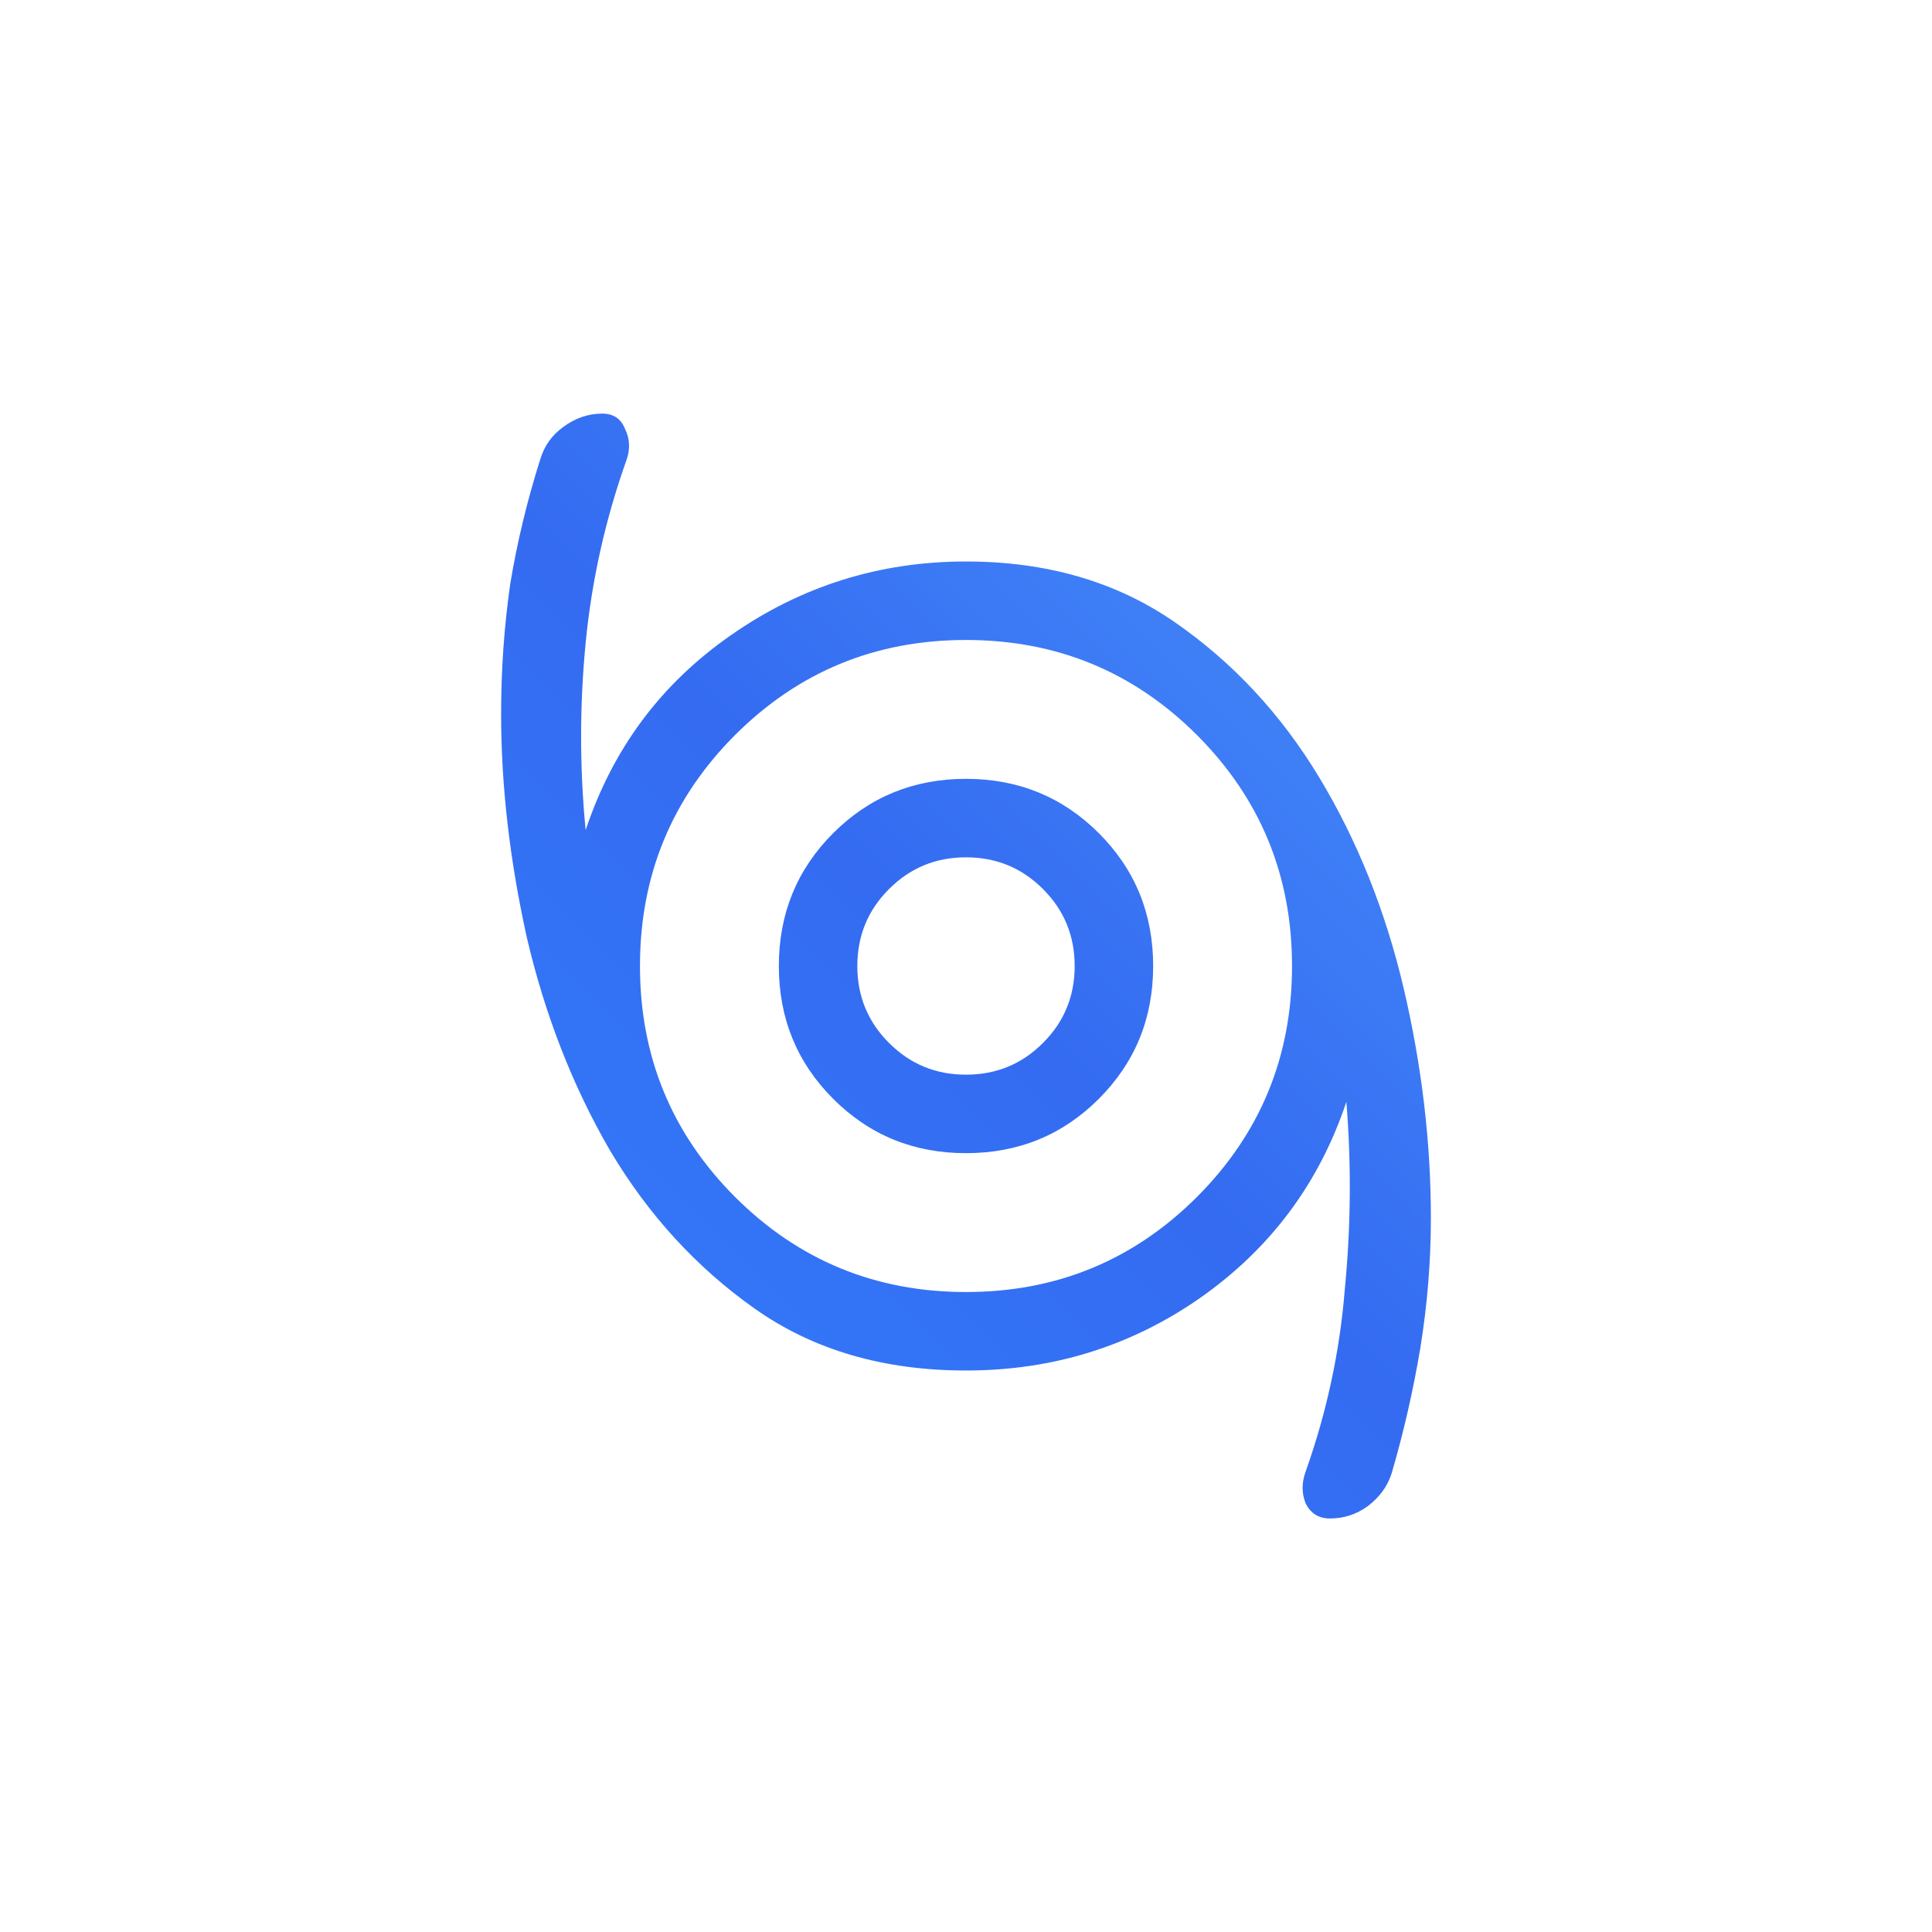 <svg width="24" height="24" viewBox="0 0 24 24" fill="none" xmlns="http://www.w3.org/2000/svg">
<path d="M16.519 18.863C16.381 18.863 16.281 18.8 16.219 18.675C16.169 18.55 16.169 18.419 16.219 18.281C16.481 17.544 16.644 16.788 16.706 16.012C16.781 15.238 16.788 14.463 16.725 13.688C16.387 14.7 15.781 15.512 14.906 16.125C14.044 16.725 13.075 17.025 12 17.025C10.975 17.025 10.1 16.769 9.375 16.256C8.65 15.744 8.05 15.088 7.575 14.287C7.112 13.488 6.769 12.606 6.544 11.644C6.331 10.681 6.225 9.756 6.225 8.869C6.225 8.319 6.263 7.781 6.338 7.256C6.425 6.731 6.55 6.213 6.713 5.7C6.763 5.537 6.856 5.406 6.994 5.306C7.144 5.194 7.306 5.138 7.481 5.138C7.619 5.138 7.713 5.2 7.763 5.325C7.825 5.45 7.831 5.581 7.781 5.719C7.519 6.456 7.35 7.213 7.275 7.987C7.2 8.762 7.2 9.537 7.275 10.312C7.612 9.3 8.213 8.494 9.075 7.894C9.95 7.281 10.925 6.975 12 6.975C13 6.975 13.863 7.225 14.588 7.725C15.312 8.225 15.912 8.869 16.387 9.656C16.863 10.444 17.212 11.319 17.438 12.281C17.663 13.244 17.775 14.194 17.775 15.131C17.775 15.669 17.731 16.206 17.644 16.744C17.556 17.269 17.438 17.788 17.288 18.3C17.238 18.462 17.137 18.6 16.988 18.712C16.85 18.812 16.694 18.863 16.519 18.863ZM12 16.05C13.125 16.05 14.081 15.656 14.869 14.869C15.656 14.081 16.05 13.125 16.05 12C16.05 10.875 15.656 9.919 14.869 9.131C14.081 8.344 13.125 7.95 12 7.95C10.875 7.95 9.919 8.344 9.131 9.131C8.344 9.919 7.95 10.875 7.95 12C7.95 13.125 8.344 14.081 9.131 14.869C9.919 15.656 10.875 16.05 12 16.05ZM12 14.325C12.65 14.325 13.2 14.1 13.65 13.65C14.1 13.2 14.325 12.65 14.325 12C14.325 11.35 14.1 10.8 13.65 10.35C13.2 9.9 12.65 9.675 12 9.675C11.35 9.675 10.8 9.9 10.35 10.35C9.9 10.8 9.675 11.35 9.675 12C9.675 12.65 9.9 13.2 10.35 13.65C10.8 14.1 11.35 14.325 12 14.325ZM12 13.35C11.625 13.35 11.306 13.219 11.044 12.956C10.781 12.694 10.65 12.375 10.65 12C10.65 11.625 10.781 11.306 11.044 11.044C11.306 10.781 11.625 10.65 12 10.65C12.375 10.65 12.694 10.781 12.956 11.044C13.219 11.306 13.35 11.625 13.35 12C13.35 12.375 13.219 12.694 12.956 12.956C12.694 13.219 12.375 13.35 12 13.35Z" fill="url(#paint0_linear_30010_3789)"/>
<defs>
<linearGradient id="paint0_linear_30010_3789" x1="3" y1="21" x2="21" y2="3" gradientUnits="userSpaceOnUse">
<stop stop-color="#3186FF"/>
<stop offset="0.498" stop-color="#346BF1"/>
<stop offset="1" stop-color="#4FA0FF"/>
</linearGradient>
</defs>
</svg>
